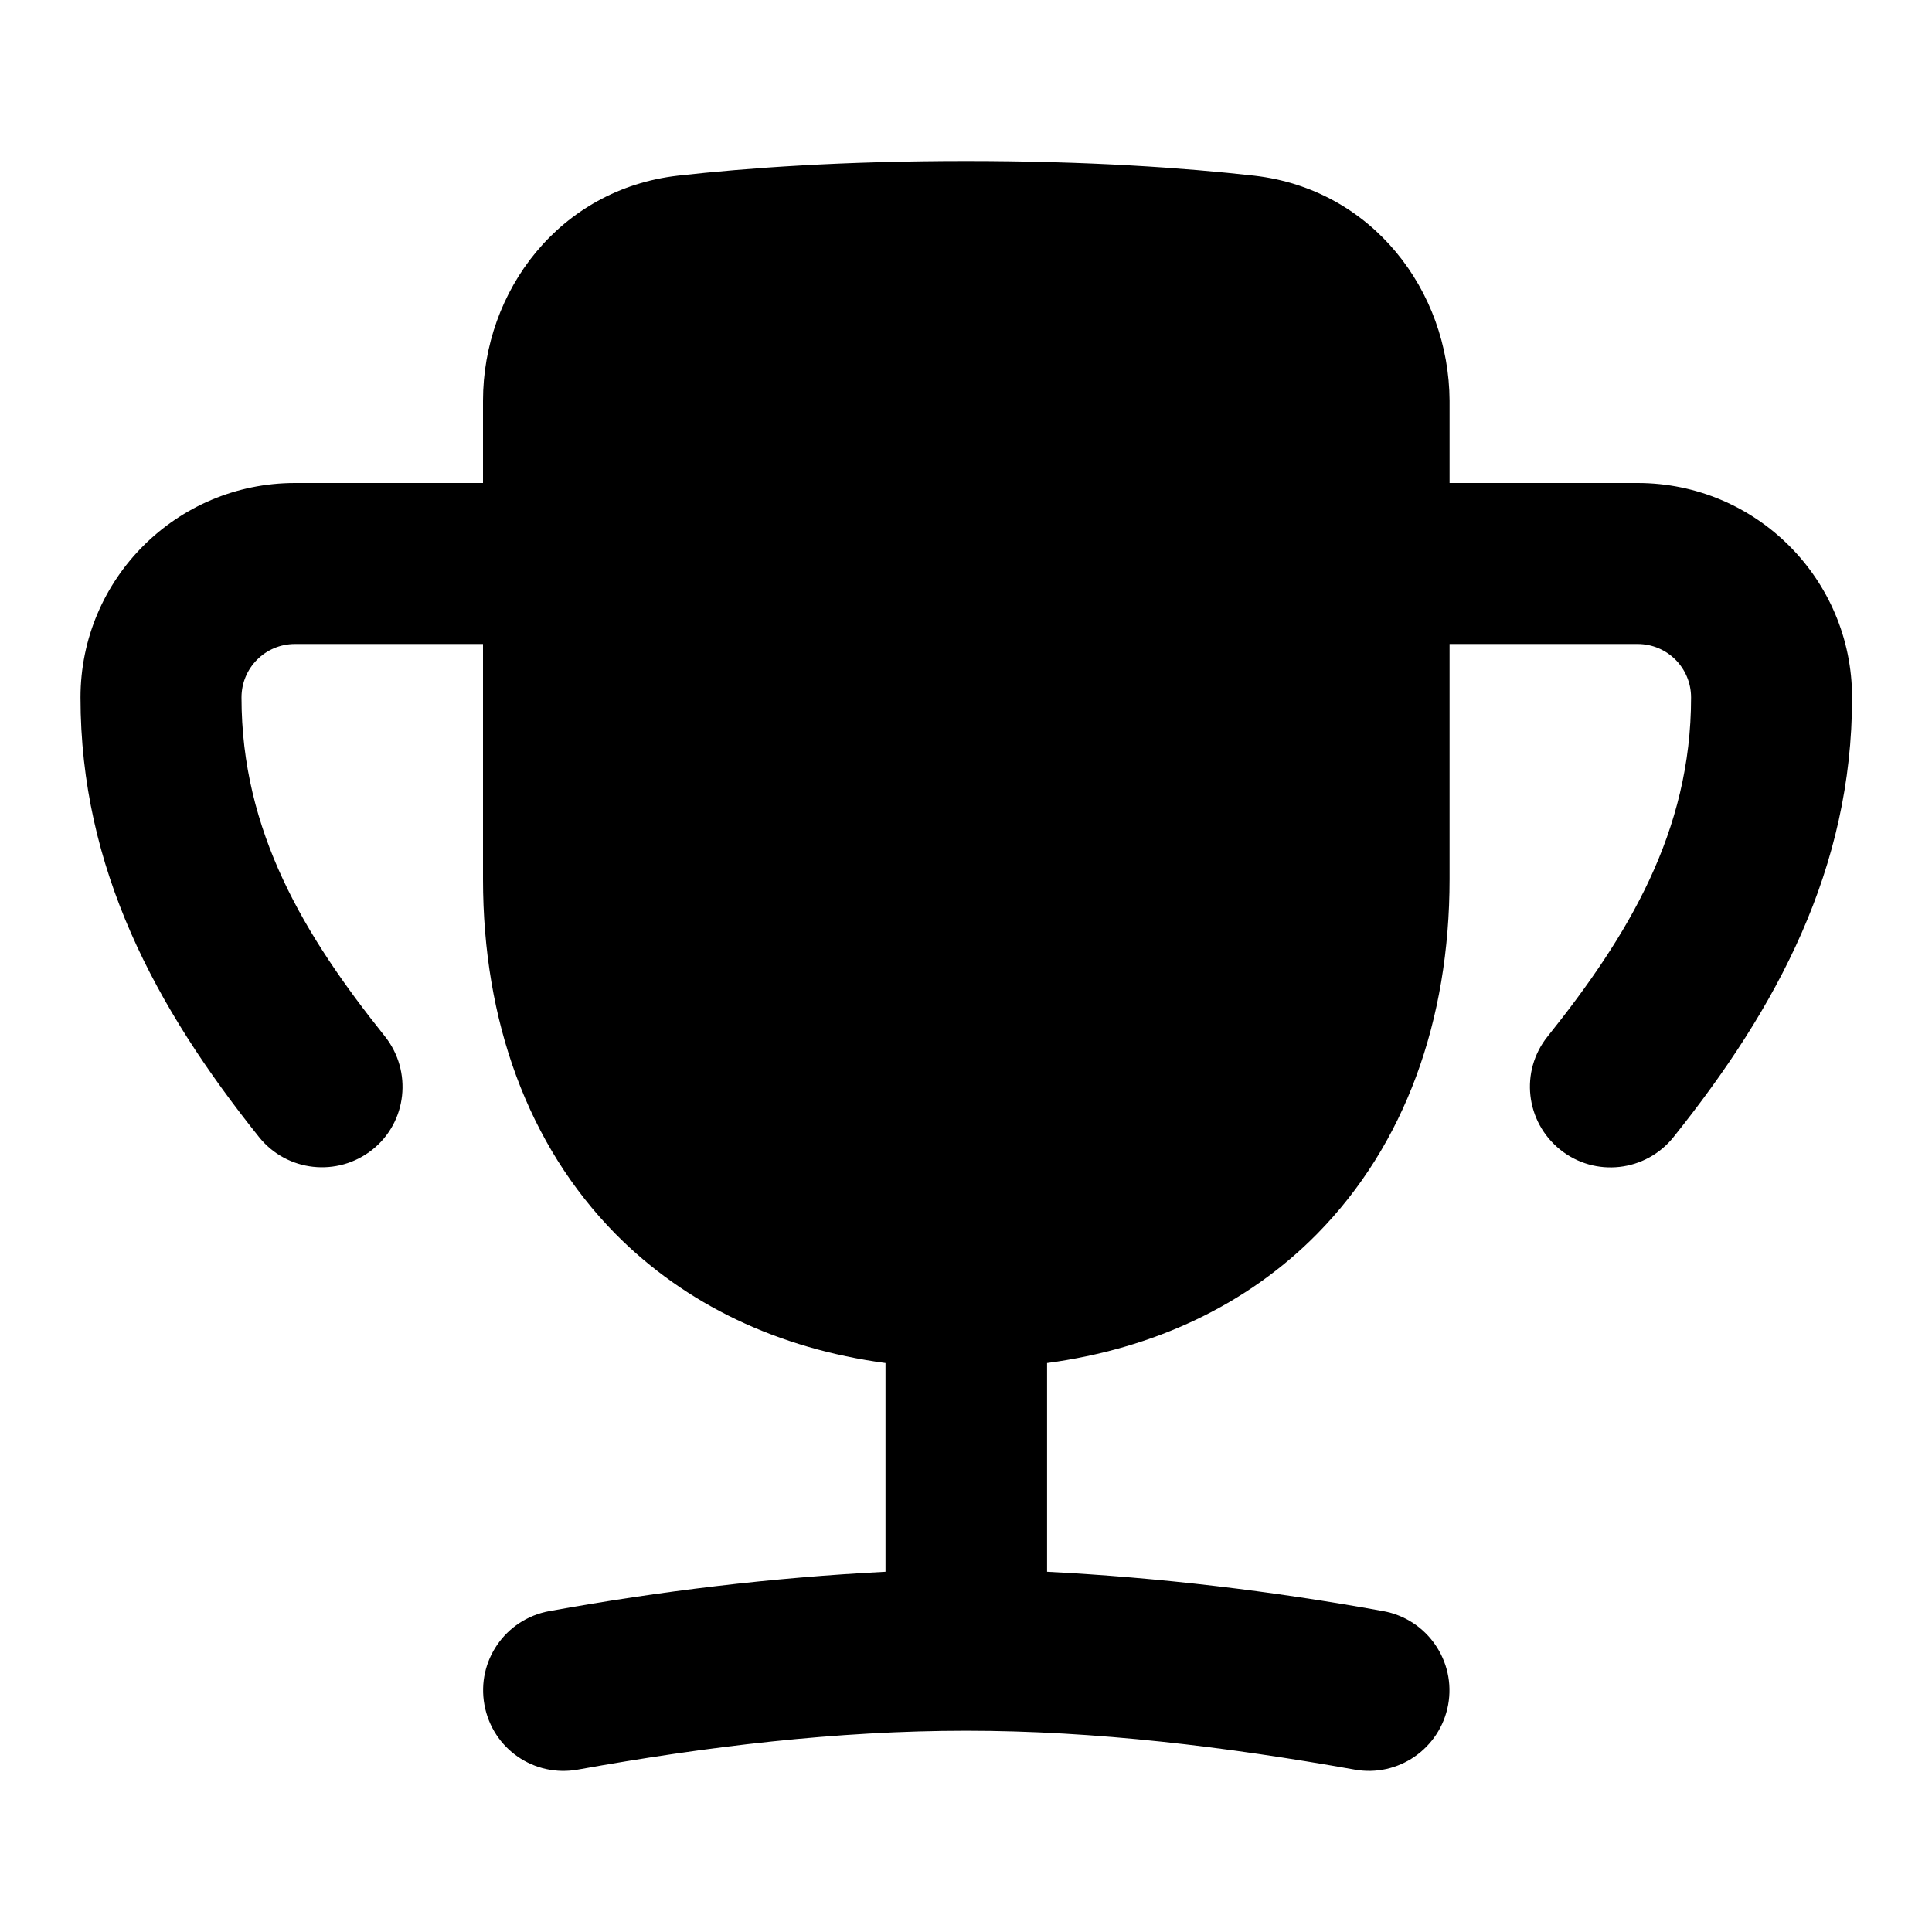 <svg xmlns="http://www.w3.org/2000/svg" viewBox="0 0 672 672"><!--! Font Awesome Pro 7.1.0 by @fontawesome - https://fontawesome.com License - https://fontawesome.com/license (Commercial License) Copyright 2025 Fonticons, Inc. --><path fill="currentColor" d="M336 56C293.3 56 259.9 58.4 235.8 61.1C194.6 65.8 168 101.2 168 139.4L168 168L102.6 168C61.4 168 28 201.4 28 242.6C28 302.2 54.1 350.5 90.1 395.5C99.8 407.6 117.4 409.5 129.5 399.9C141.6 390.3 143.5 372.6 133.9 360.5C105.9 325.5 84 289.3 84 242.6C84 232.3 92.3 224 102.6 224L168 224L168 305.8C168 355.1 183.6 398.2 214 429.1C238.5 453.9 270.8 469.1 308 474.1L308 546.7C268.8 548.7 229.6 553.4 191 560.4C175.8 563.2 165.7 577.7 168.5 593C171.3 608.3 185.8 618.3 201.1 615.5C245.5 607.5 291 602 336.1 602C381.2 602 426.7 607.6 471.1 615.5C486.3 618.3 500.9 608.2 503.7 593C506.5 577.8 496.4 563.2 481.2 560.4C442.6 553.4 403.3 548.7 364.2 546.7L364.2 474.1C401.4 469.1 433.8 453.9 458.2 429.1C488.6 398.2 504.2 355.1 504.2 305.8L504.2 224L569.6 224C579.9 224 588.2 232.3 588.2 242.6C588.2 289.3 566.3 325.5 538.3 360.5C528.6 372.6 530.6 390.2 542.7 399.9C554.8 409.6 572.4 407.6 582.1 395.5C618.1 350.5 644.2 302.2 644.2 242.6C644.2 201.4 610.8 168 569.6 168L504.2 168L504.2 139.4C504 101.2 477.4 65.8 436.2 61.1C412.1 58.4 378.7 56 336 56z"/></svg>